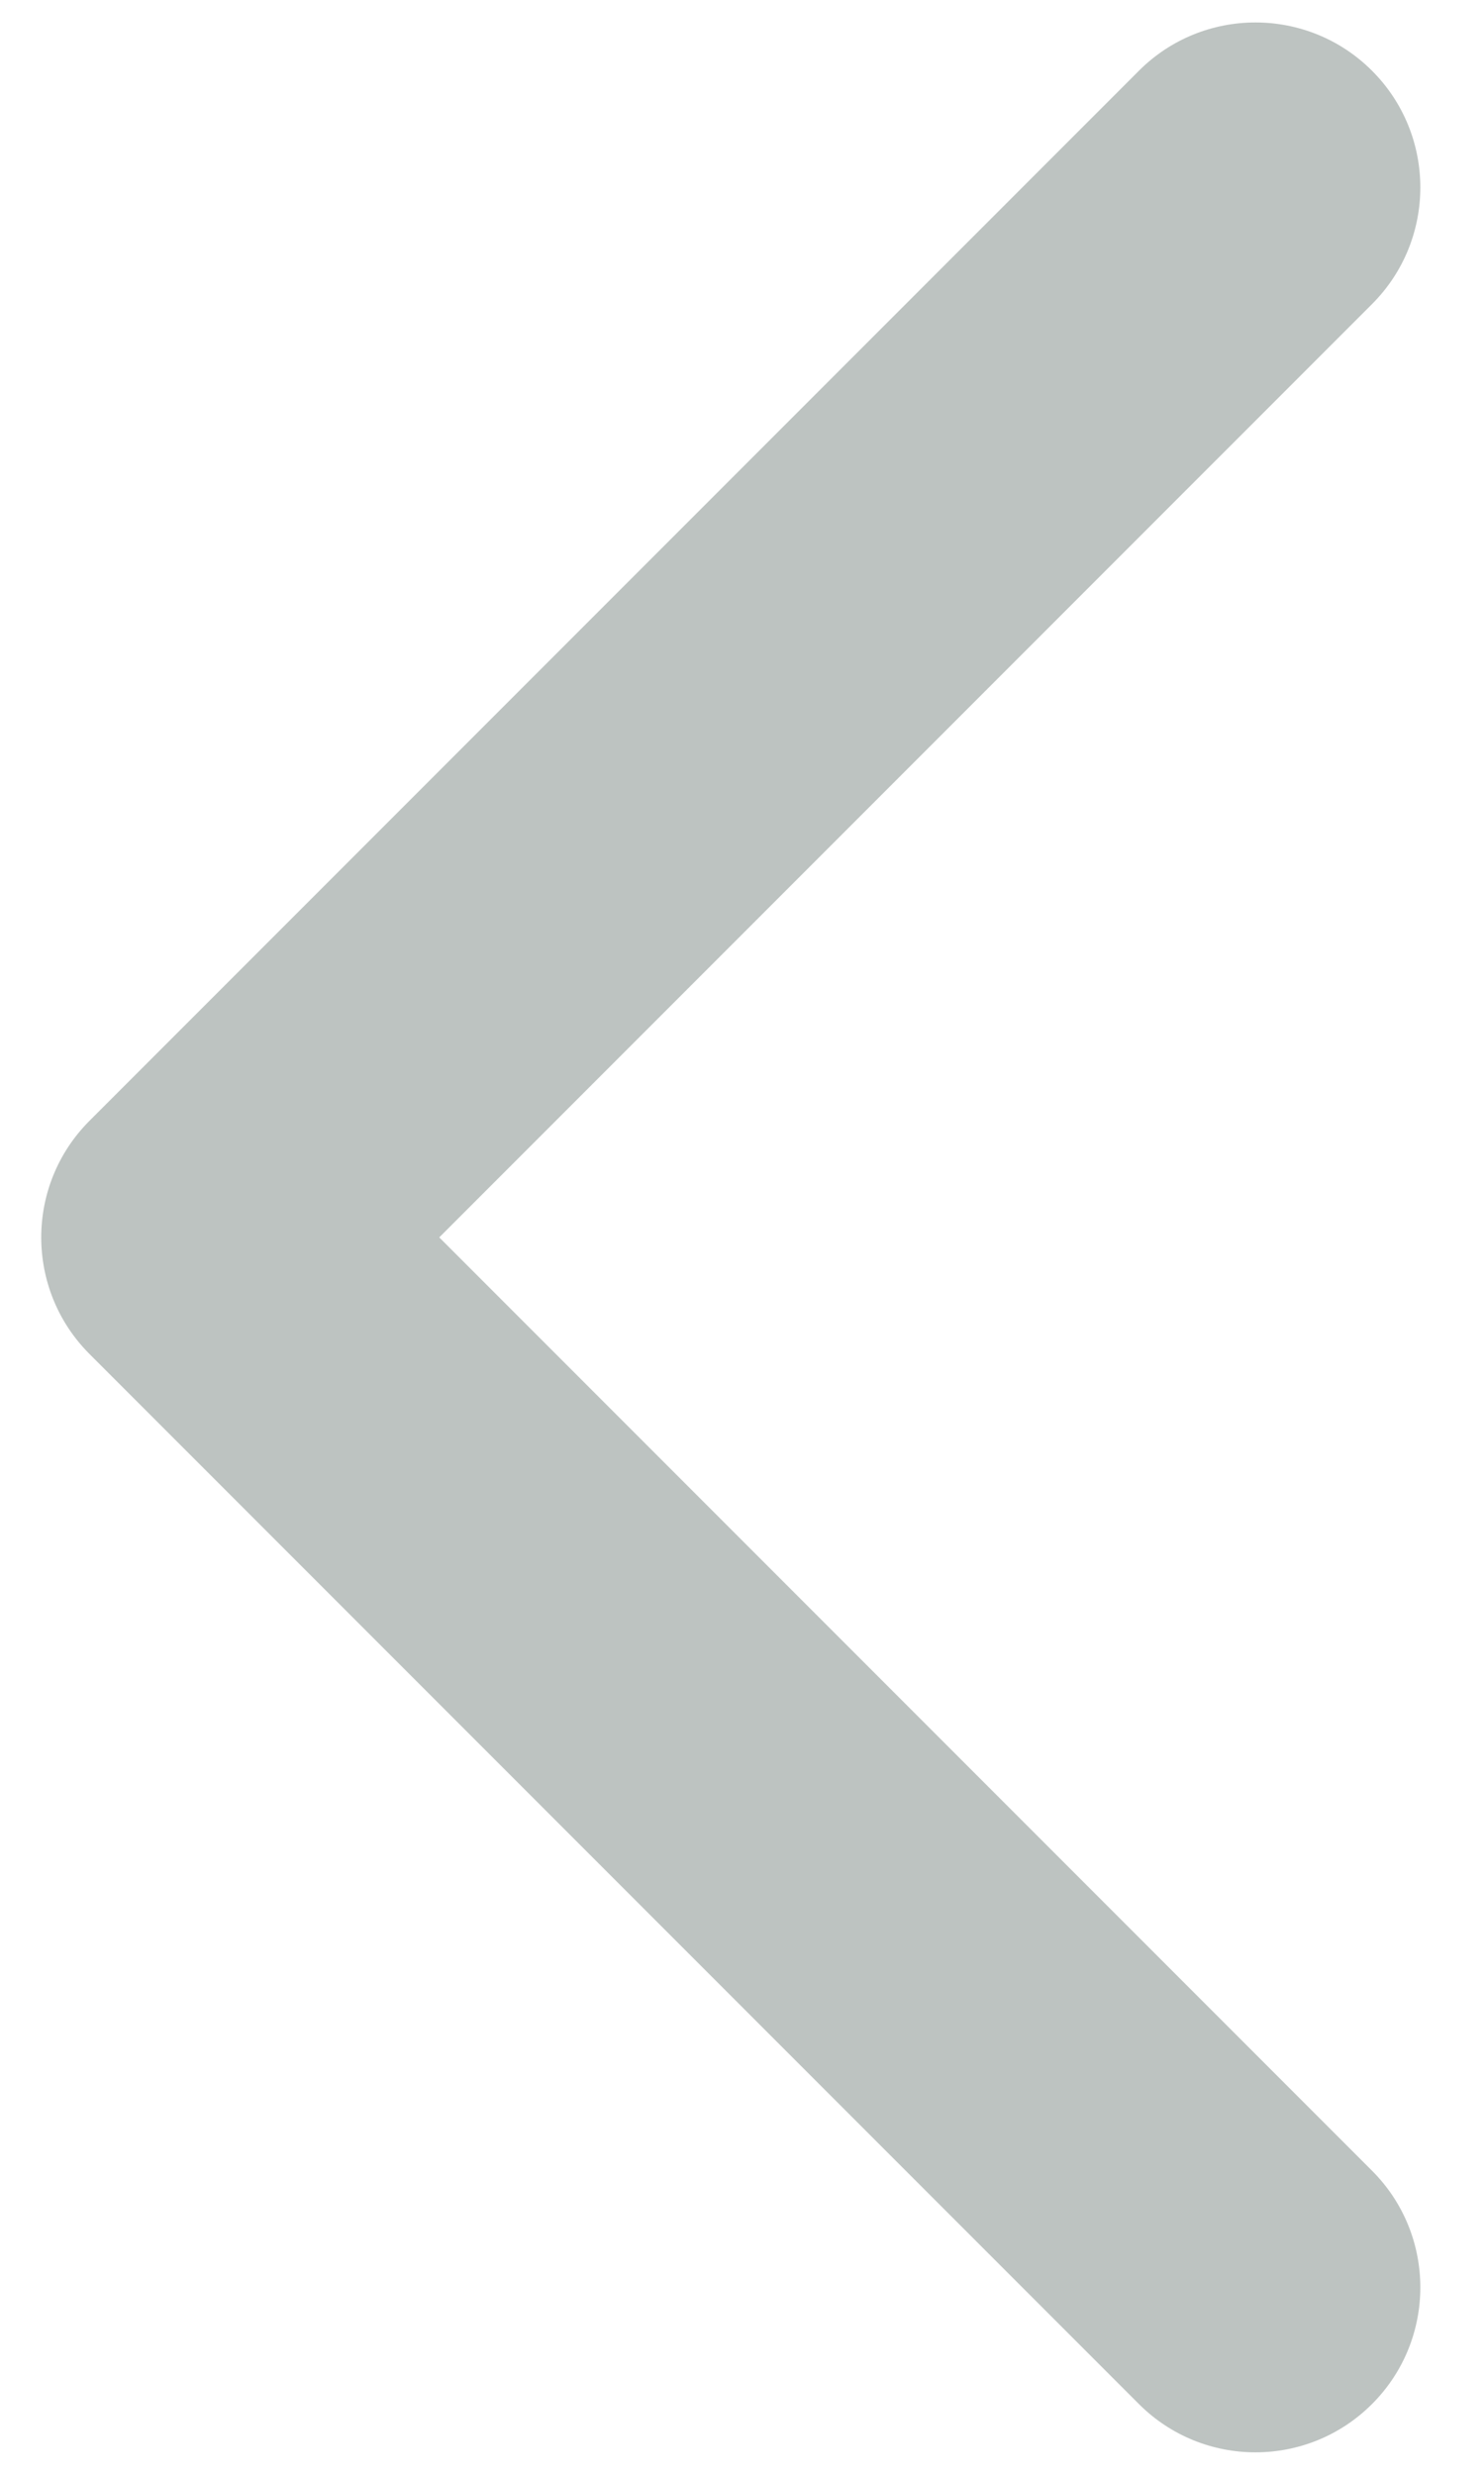 <svg width="18" height="30" viewBox="0 0 18 30" fill="none" xmlns="http://www.w3.org/2000/svg">
<path opacity="0.5" d="M1.086 13.586C0.305 14.367 0.305 15.633 1.086 16.414L13.814 29.142C14.595 29.923 15.861 29.923 16.642 29.142C17.423 28.361 17.423 27.095 16.642 26.314L5.328 15L16.642 3.686C17.423 2.905 17.423 1.639 16.642 0.858C15.861 0.077 14.595 0.077 13.814 0.858L1.086 13.586ZM5 13L2.5 13L2.5 17L5 17L5 13Z" fill="#7D8984"/>
</svg>

